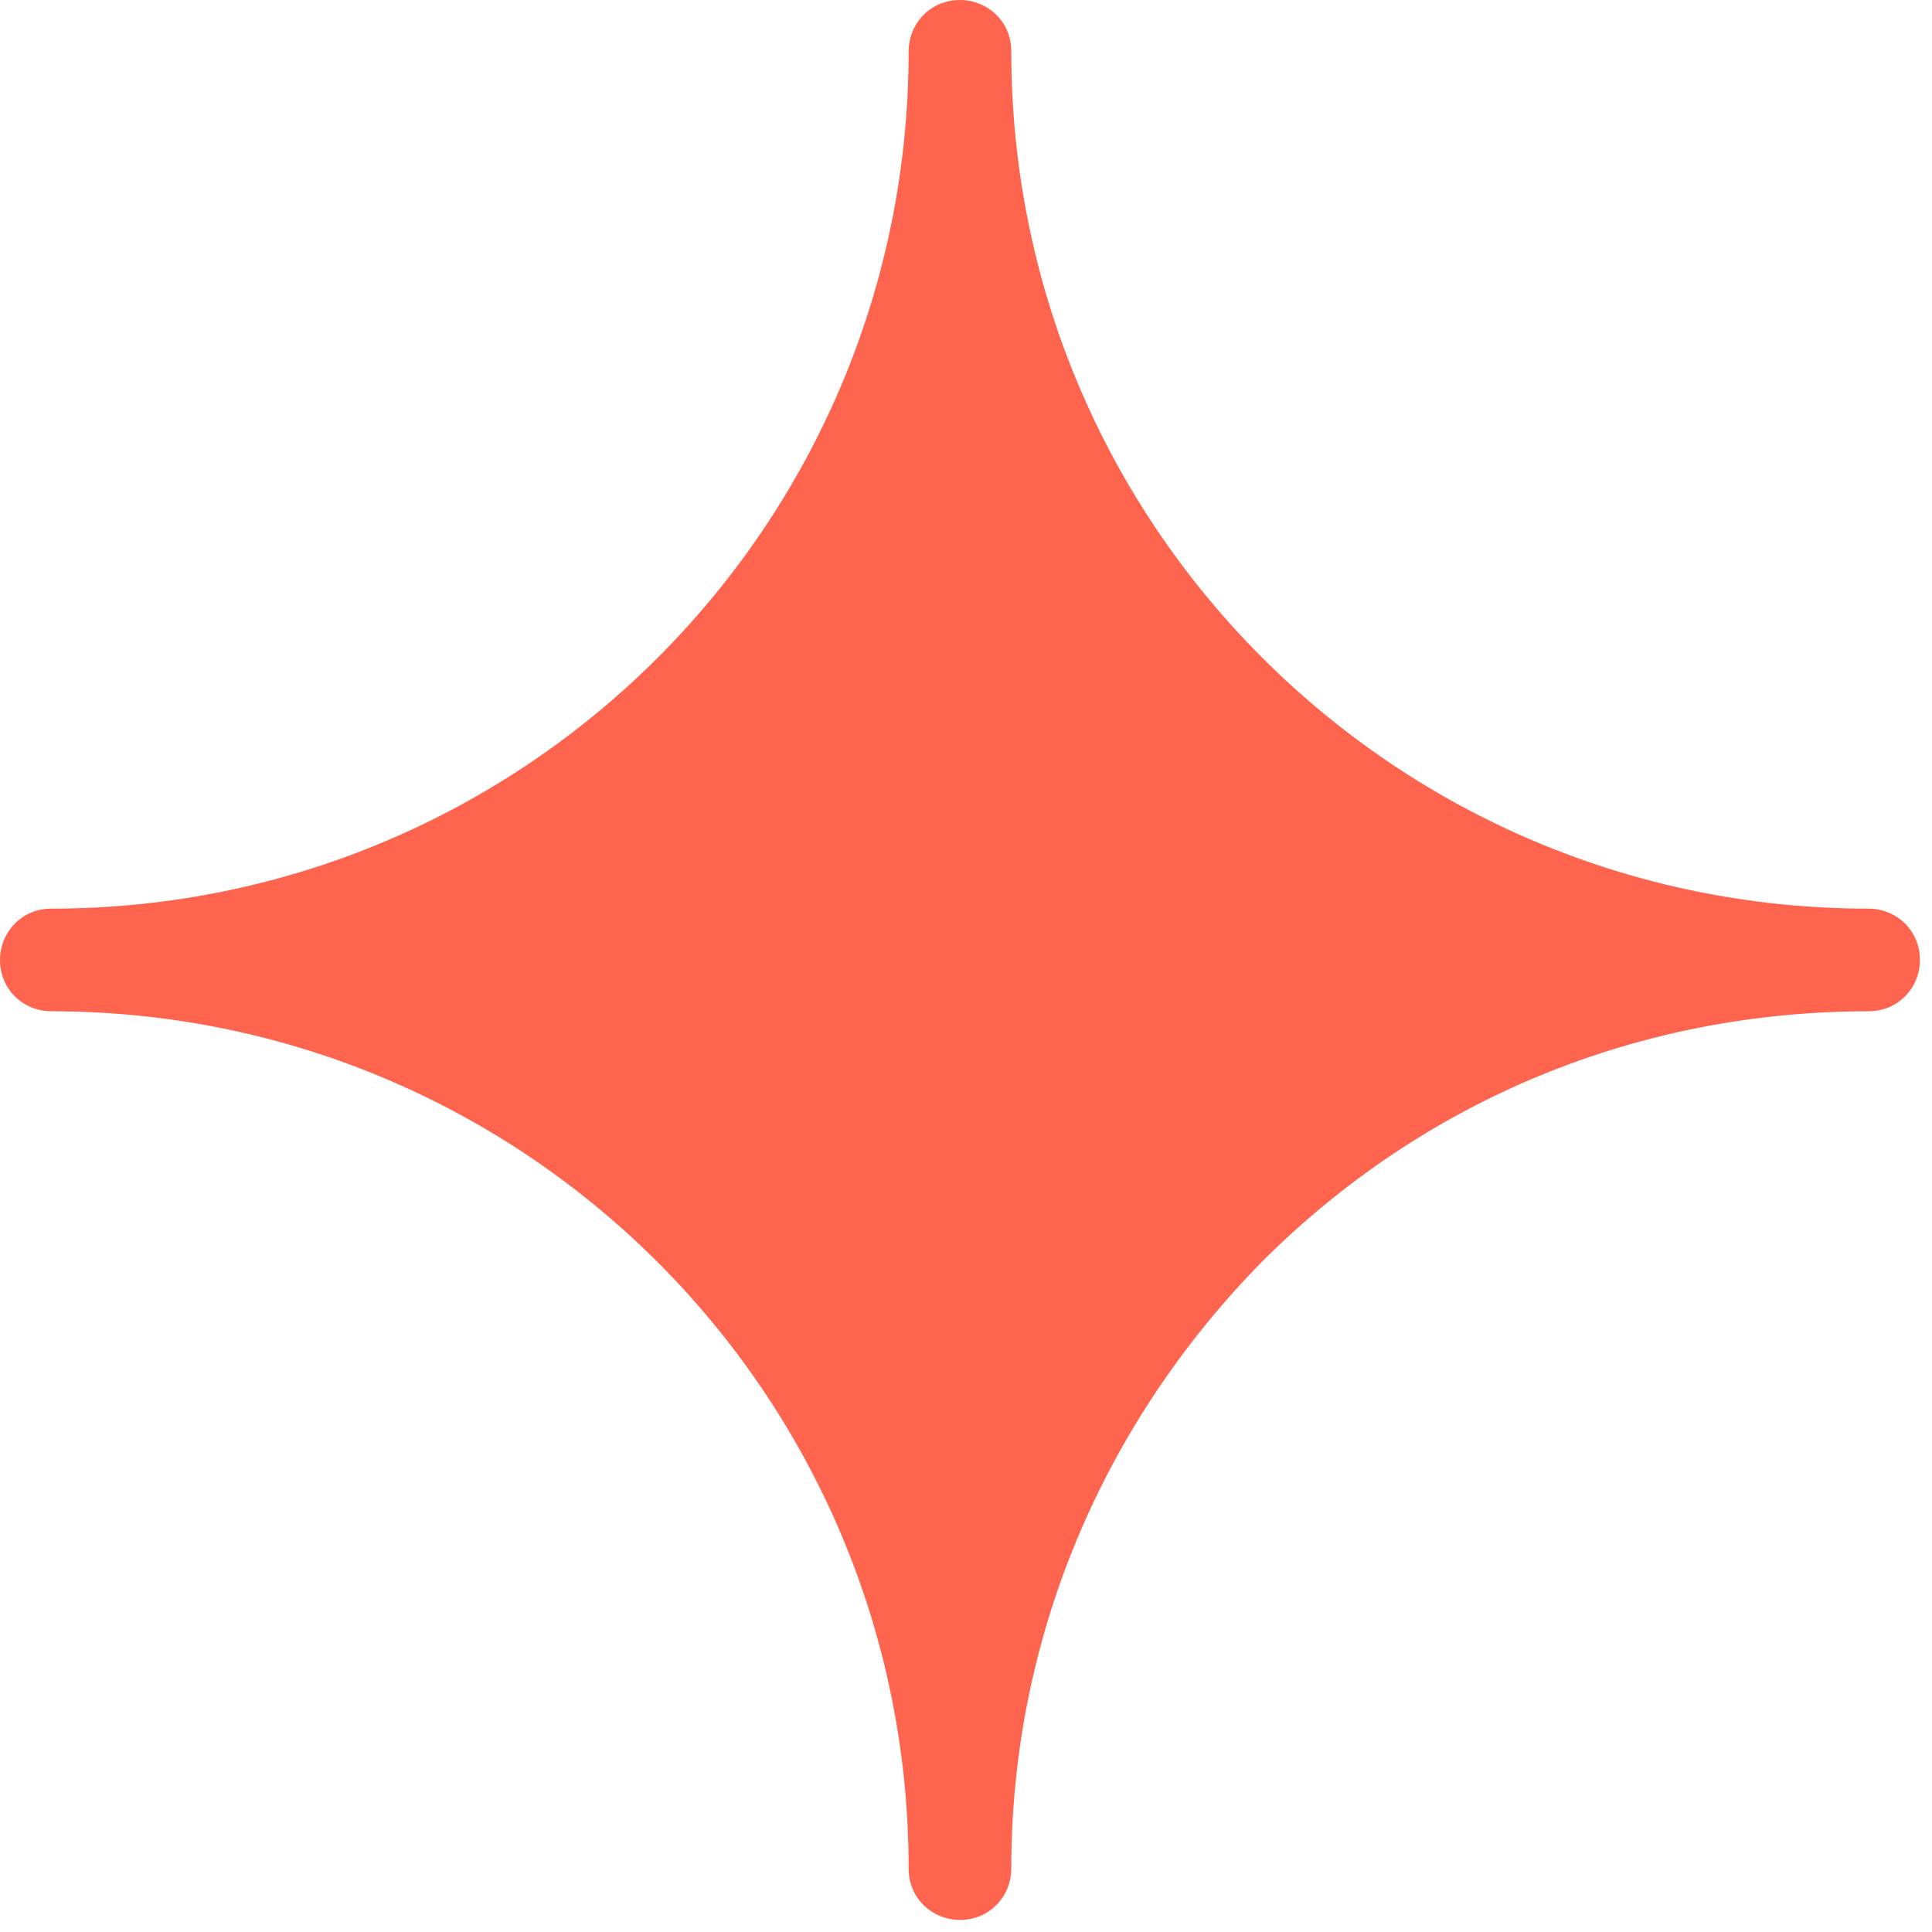 <svg xmlns="http://www.w3.org/2000/svg" width="64" height="64" viewBox="0 0 64 64" fill="none"><path d="M61.9 30.1C46.2 30.1 33.5 17.4 33.5 1.7C33.5 0.7 32.7 0 31.8 0C30.8 0 30.1 0.8 30.1 1.7C30.1 17.4 17.4 30.1 1.7 30.1C0.7 30.1 0 30.9 0 31.8C0 32.8 0.8 33.5 1.7 33.5C17.4 33.5 30.1 46.2 30.1 61.9C30.1 62.9 30.9 63.6 31.8 63.6C32.8 63.6 33.5 62.8 33.5 61.9C33.5 54.3 36.5 47.2 41.8 41.8C47.2 36.4 54.3 33.5 61.9 33.5C62.9 33.5 63.6 32.7 63.6 31.8C63.6 30.8 62.8 30.1 61.9 30.1Z" fill="#FF644E"></path></svg>